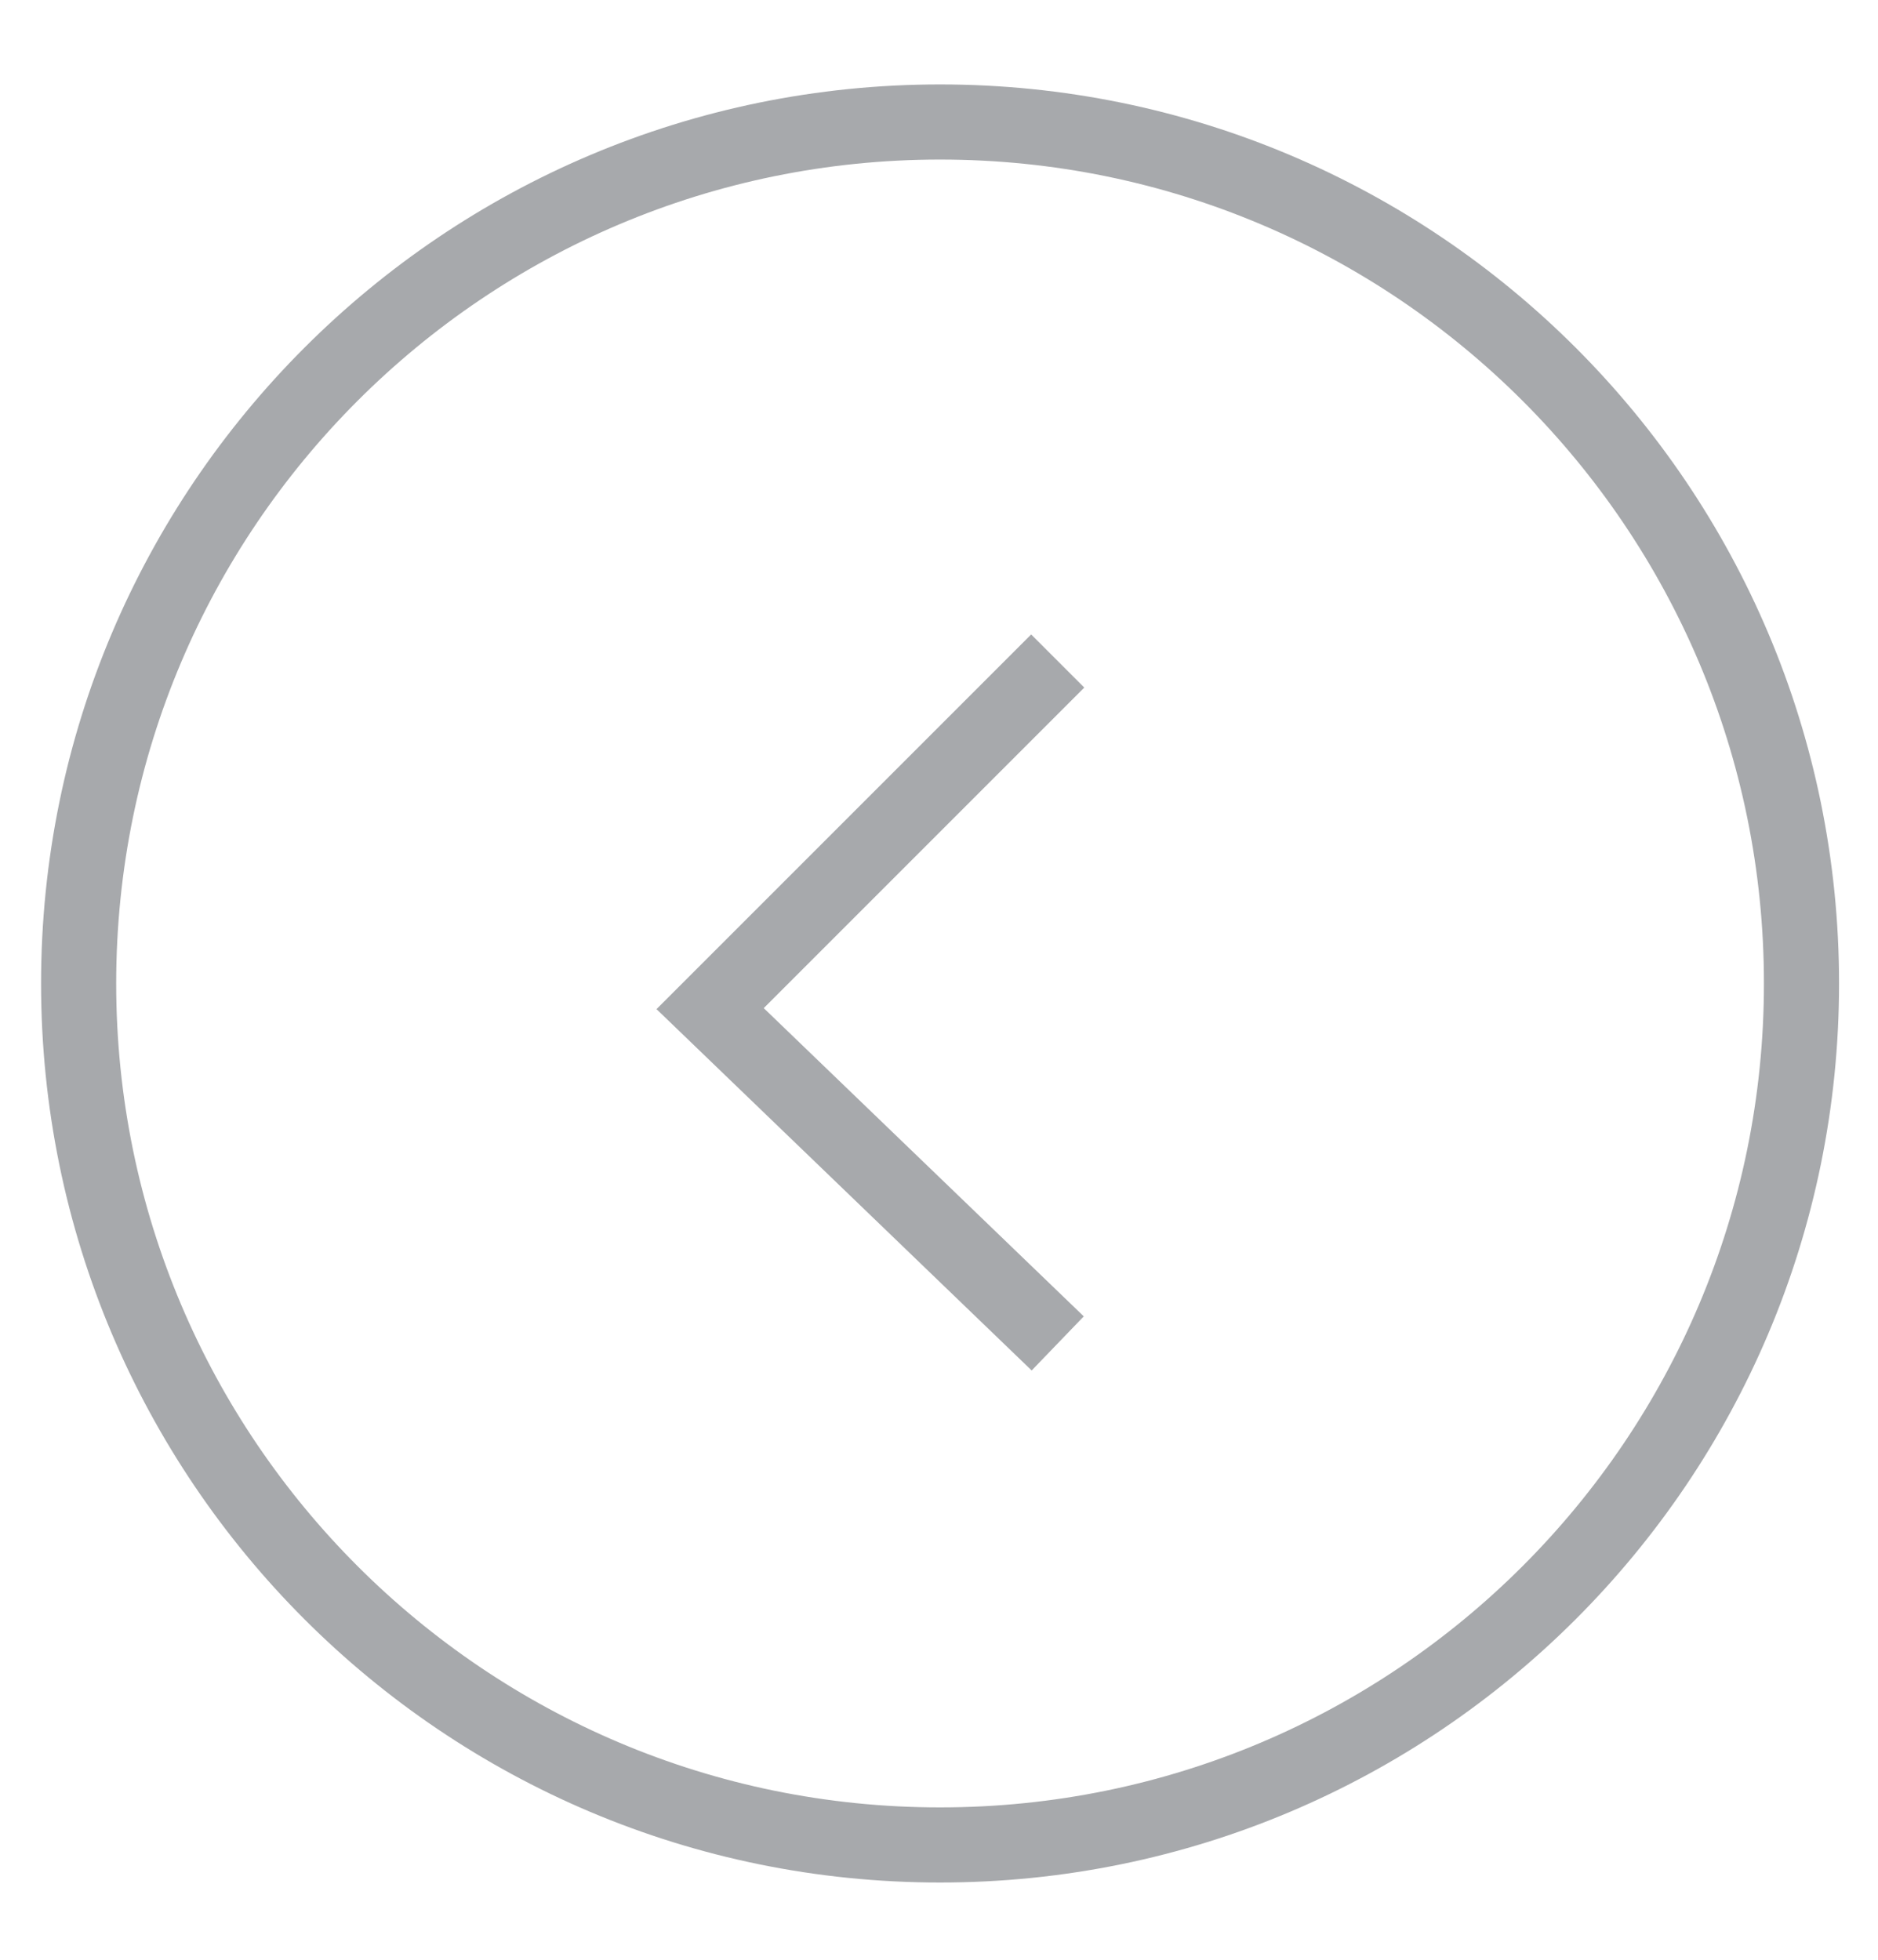 <svg xmlns="http://www.w3.org/2000/svg" width="23" height="24" viewBox="0 0 23 24"><g><g><path fill="none" stroke="#a7a9ac" stroke-miterlimit="20" stroke-width=".92" d="M.963 12.044c0-5.827 4.724-10.55 10.55-10.55 5.827 0 10.55 4.723 10.55 10.55 0 5.827-4.723 10.55-10.55 10.55-5.826 0-10.55-4.723-10.55-10.55z"/></g><g><path fill="none" stroke="#a7a9ac" stroke-miterlimit="20" stroke-width=".92" d="M12.954 16.452v0l-4.257-4.1v0l4.257-4.257v0"/></g></g></svg>